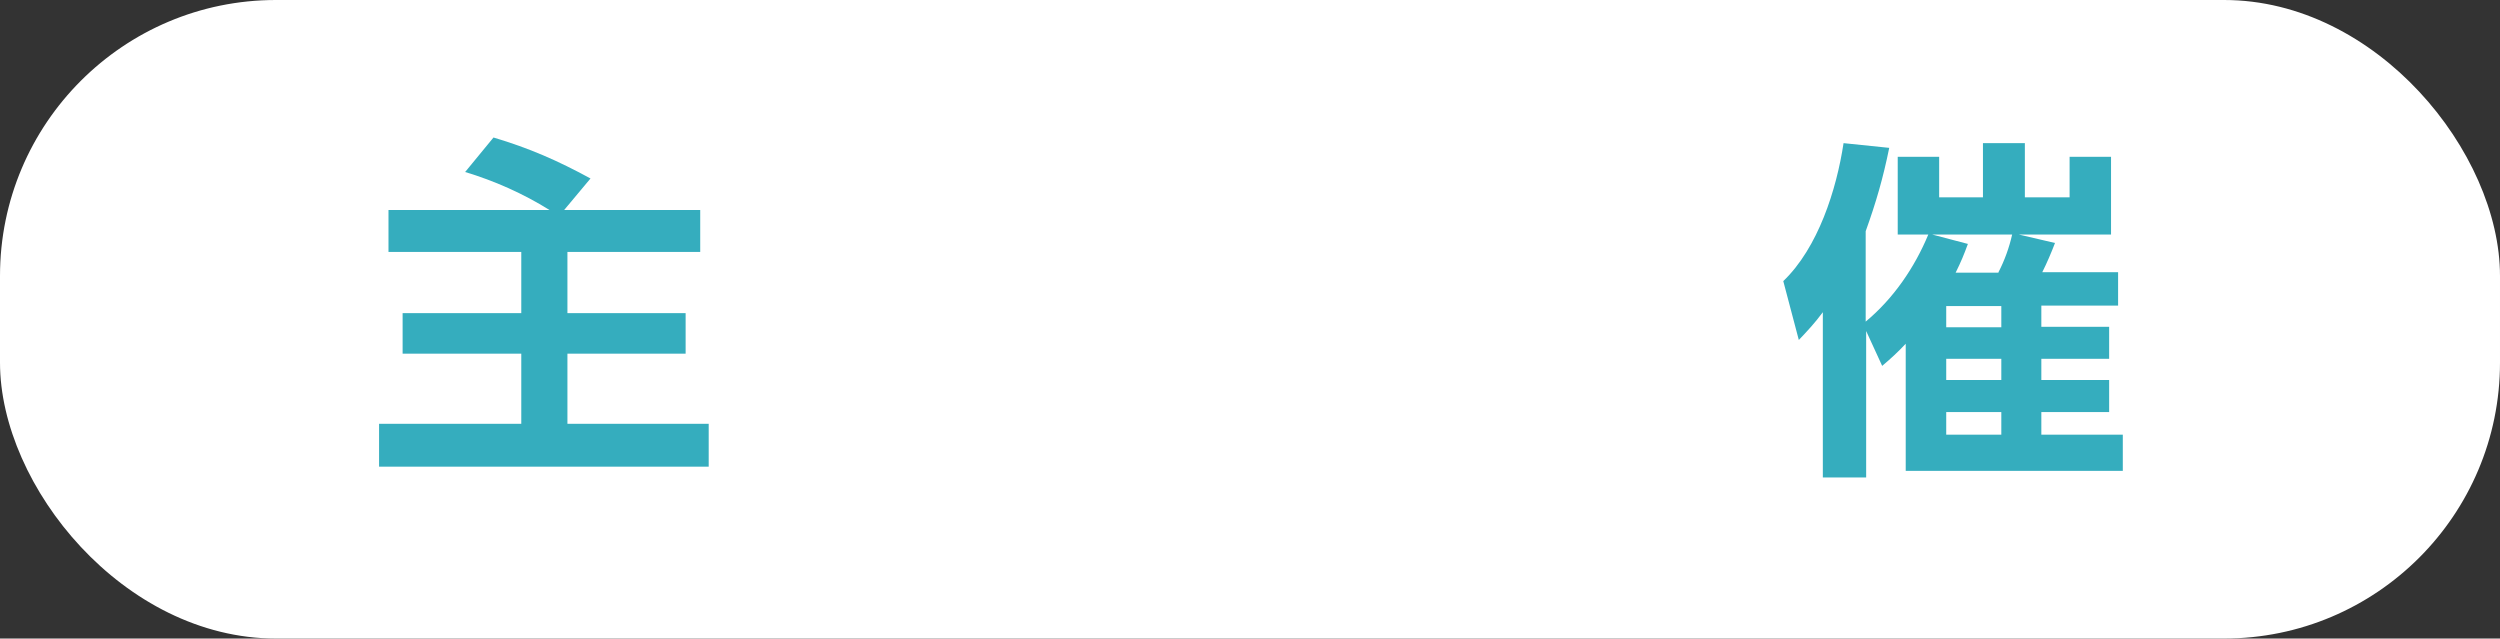 <?xml version="1.0" encoding="UTF-8"?><svg id="_レイヤー_2" xmlns="http://www.w3.org/2000/svg" viewBox="0 0 53.09 13.56"><rect x="0" y="0" width="53.09" height="13.56" fill="#333333" stroke="none"/><defs><style>.cls-1{fill:#35adbe;}.cls-1,.cls-2{stroke-width:0px;}.cls-2{fill:#fff;}</style></defs><g id="_レイヤー_1-2"><rect class="cls-2" x="0" y="0" width="53.09" height="13.56" rx="5.86" ry="5.86"/><path class="cls-1" d="M9.88,3.65l.6-.73c.77.23,1.36.49,2.06.87l-.56.67h2.89v.89h-2.82v1.3h2.51v.86h-2.51v1.49h3v.91h-7v-.91h3.02v-1.49h-2.52v-.86h2.52v-1.3h-2.82v-.89h3.42c-.56-.35-1.17-.62-1.8-.81Z"/><path class="cls-1" d="M40.96,4.98h-.66v-1.65h.88v.86h.93v-1.15h.89v1.15h.95v-.86h.88v1.65h-1.96l.77.18c-.08.21-.17.42-.27.62h1.61v.71h-1.63v.45h1.44v.68h-1.44v.45h1.44v.68h-1.44v.48h1.73v.77h-4.61v-2.7c-.17.18-.31.31-.5.47l-.34-.74v3.11h-.92v-3.51c-.17.23-.32.39-.51.59l-.33-1.25c.74-.71,1.13-1.94,1.28-2.93l.97.1c-.13.64-.28,1.16-.5,1.77v1.92c.59-.49,1.04-1.15,1.33-1.85ZM42.44,5.78c.13-.25.23-.53.29-.8h-1.7l.76.2c-.08.22-.15.39-.26.61h.91ZM41.33,6.5v.45h1.17v-.45h-1.17ZM41.33,7.62v.45h1.17v-.45h-1.17ZM41.33,8.75v.48h1.17v-.48h-1.17Z"/></g></svg>